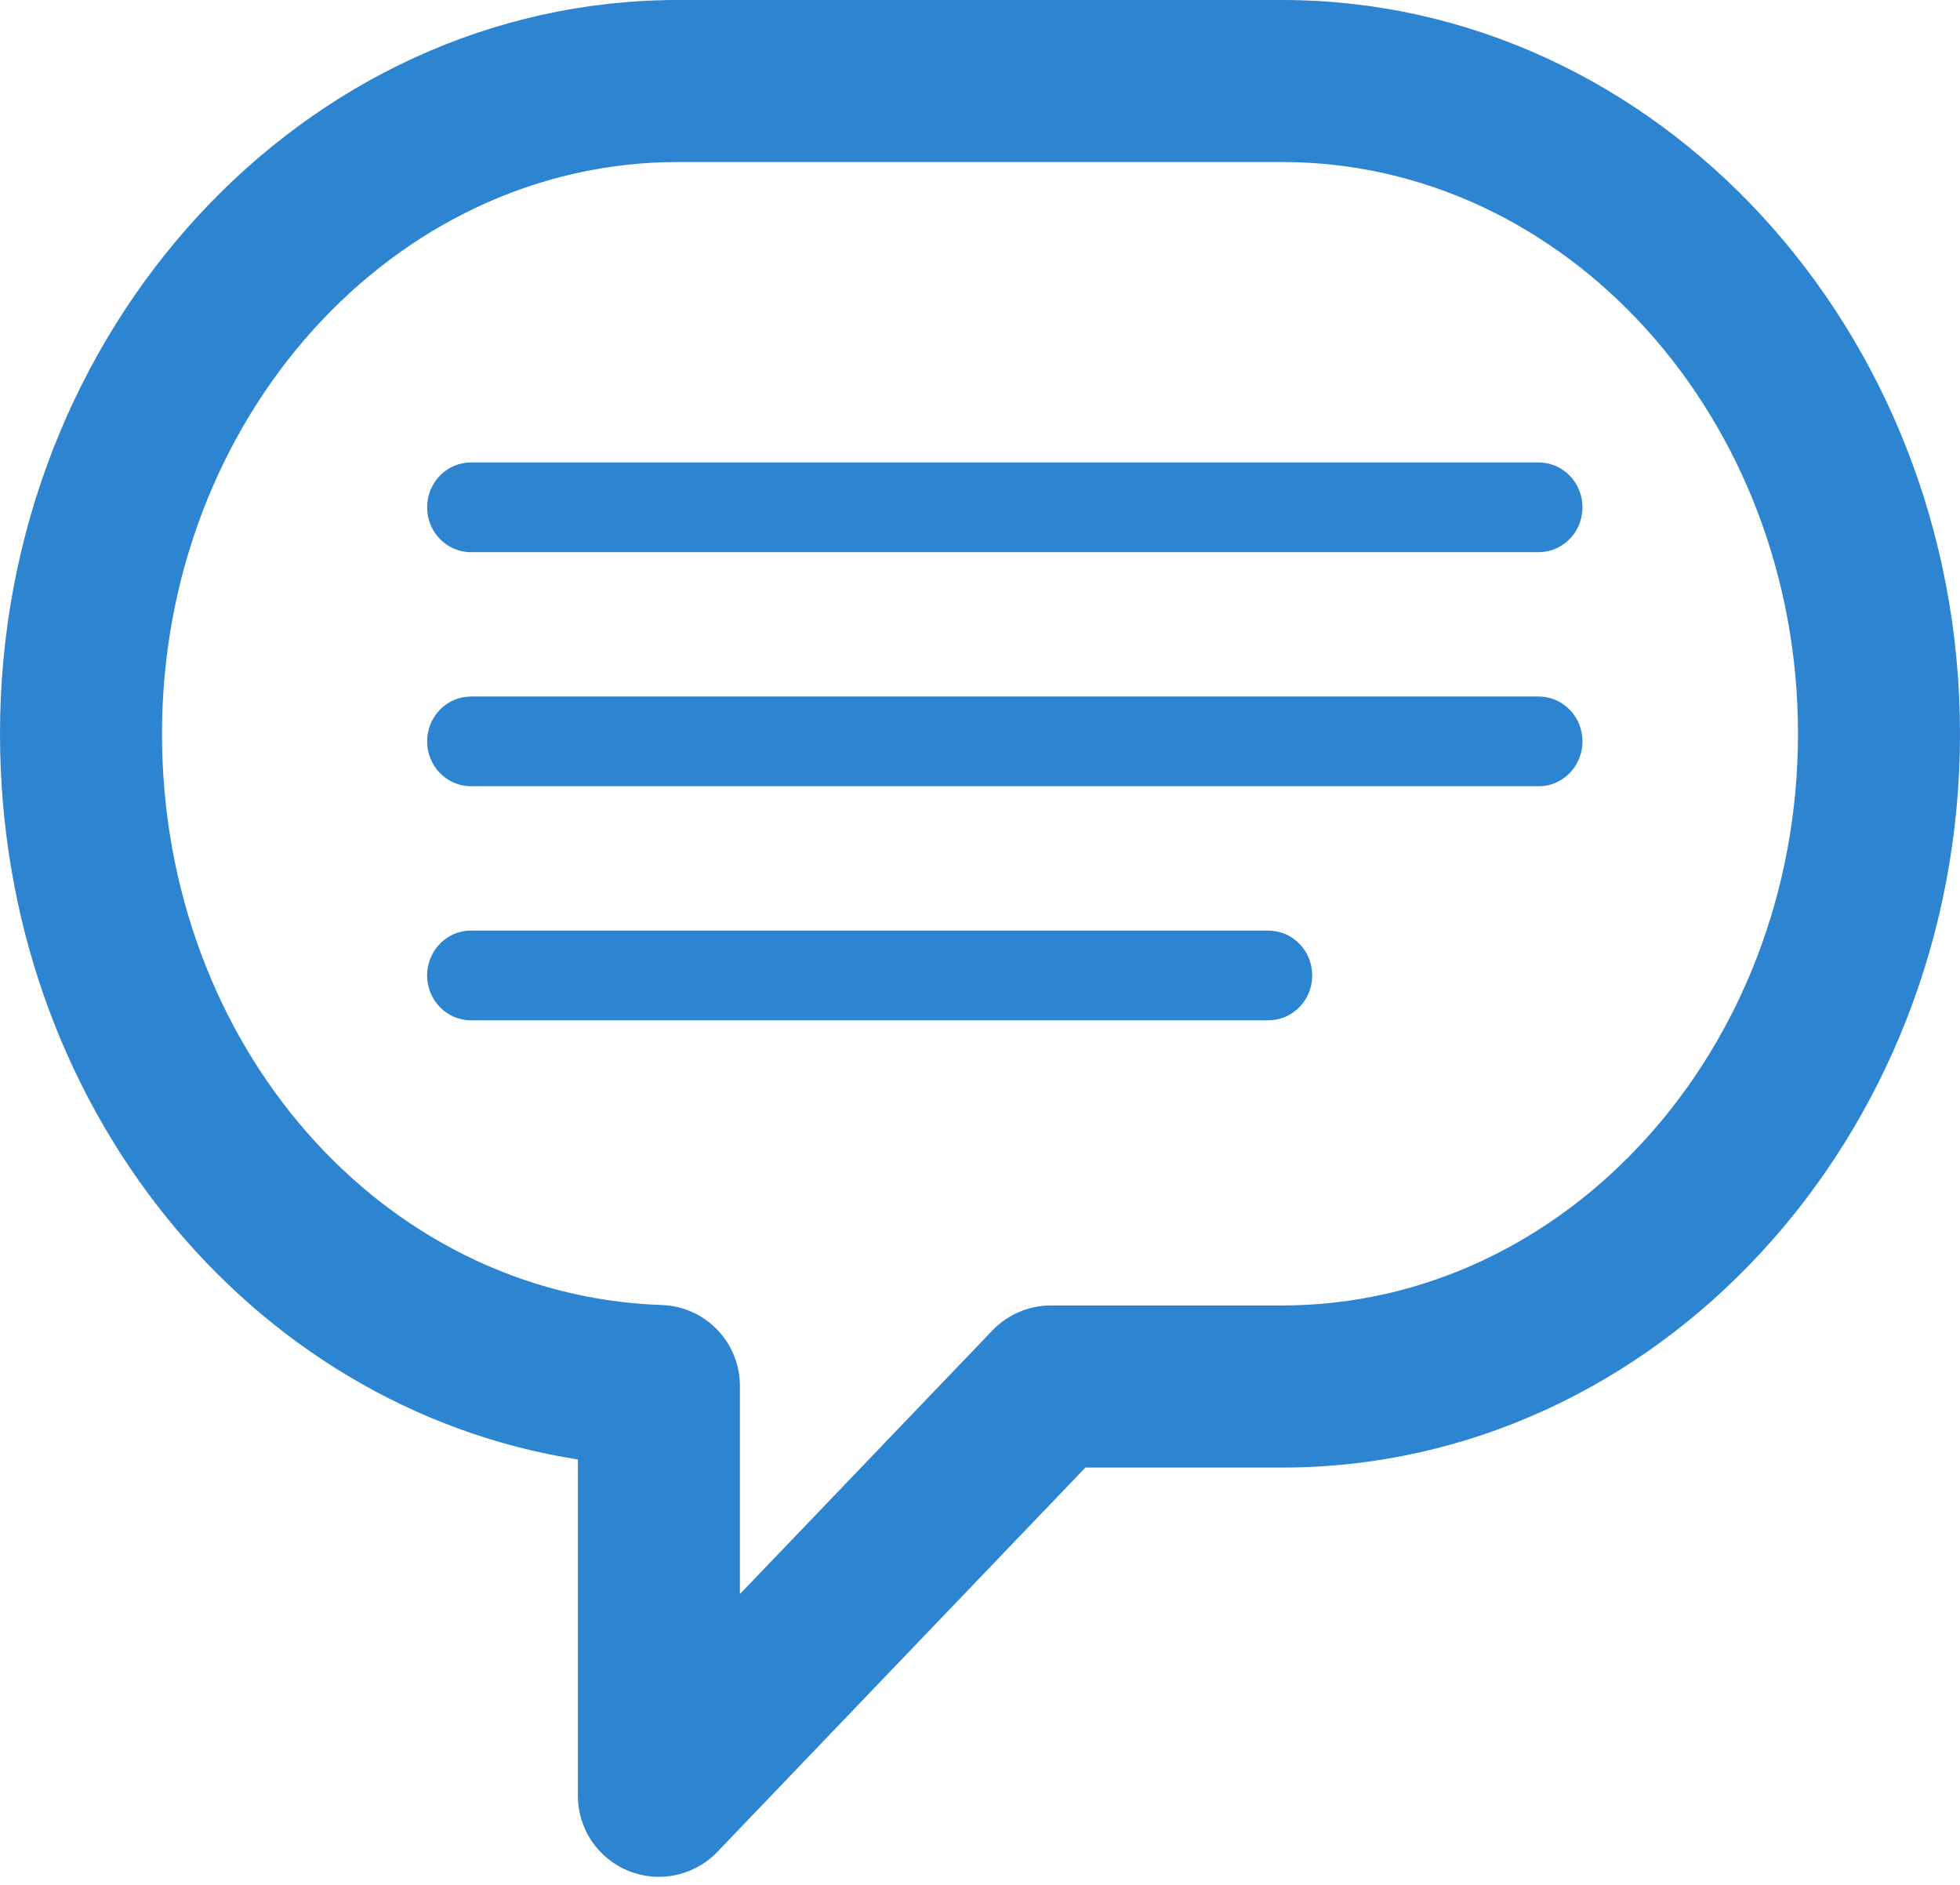 <?xml version="1.0" encoding="UTF-8"?>
<svg width="26px" height="25px" viewBox="0 0 26 25" version="1.1" xmlns="http://www.w3.org/2000/svg" xmlns:xlink="http://www.w3.org/1999/xlink">
    <title>Combined Shape</title>
    <g id="Page-1" stroke="none" stroke-width="1" fill="none" fill-rule="evenodd">
        <g id="mobile-home" transform="translate(-284, -9566)" fill="#2D84D1" fill-rule="nonzero">
            <g id="Group-37" transform="translate(0, 9038)">
                <g id="Group-35" transform="translate(0, 506)">
                    <g id="Group-26" transform="translate(239, 22)">
                        <path d="M62.007,3.53495011e-13 C66.966,3.53495011e-13 71,4.366 71,9.732 C71,15.098 66.966,19.465 62.007,19.465 L59.398,19.465 L54.516,24.562 C54.31,24.777 54.028,24.893 53.74,24.893 C53.606,24.893 53.47,24.867 53.34,24.816 C52.932,24.652 52.666,24.258 52.666,23.818 L52.666,19.358 C48.292,18.669 45,14.637 45,9.732 C45,4.366 49.035,3.53495011e-13 53.993,3.53495011e-13 L62.007,3.53495011e-13 Z M62.008,2.149 L53.993,2.149 C50.219,2.149 47.149,5.551 47.149,9.732 C47.149,13.853 50.061,17.181 53.777,17.309 C54.357,17.328 54.815,17.804 54.815,18.382 L54.815,21.143 L58.164,17.647 C58.367,17.435 58.646,17.315 58.94,17.315 L62.008,17.315 C65.782,17.315 68.851,13.913 68.851,9.732 C68.851,5.55 65.781,2.149 62.008,2.149 Z M61.825,12.343 C62.147,12.343 62.407,12.609 62.407,12.938 C62.407,13.244 62.18,13.497 61.889,13.529 L61.825,13.533 L51.248,13.533 C50.926,13.533 50.666,13.266 50.666,12.938 C50.666,12.631 50.893,12.378 51.184,12.346 L51.248,12.343 L61.825,12.343 Z M65.411,9.238 C65.732,9.238 65.992,9.505 65.992,9.833 C65.992,10.14 65.766,10.392 65.474,10.425 L65.411,10.428 L51.248,10.428 C50.926,10.428 50.666,10.162 50.666,9.833 C50.666,9.527 50.893,9.274 51.184,9.242 L51.248,9.238 L65.411,9.238 Z M65.411,6.134 C65.732,6.134 65.992,6.4 65.992,6.729 C65.992,7.035 65.766,7.288 65.474,7.32 L65.411,7.324 L51.248,7.324 C50.926,7.324 50.666,7.057 50.666,6.729 C50.666,6.422 50.893,6.17 51.184,6.137 L51.248,6.134 L65.411,6.134 Z" id="Combined-Shape"></path>
                    </g>
                </g>
            </g>
        </g>
    </g>
</svg>